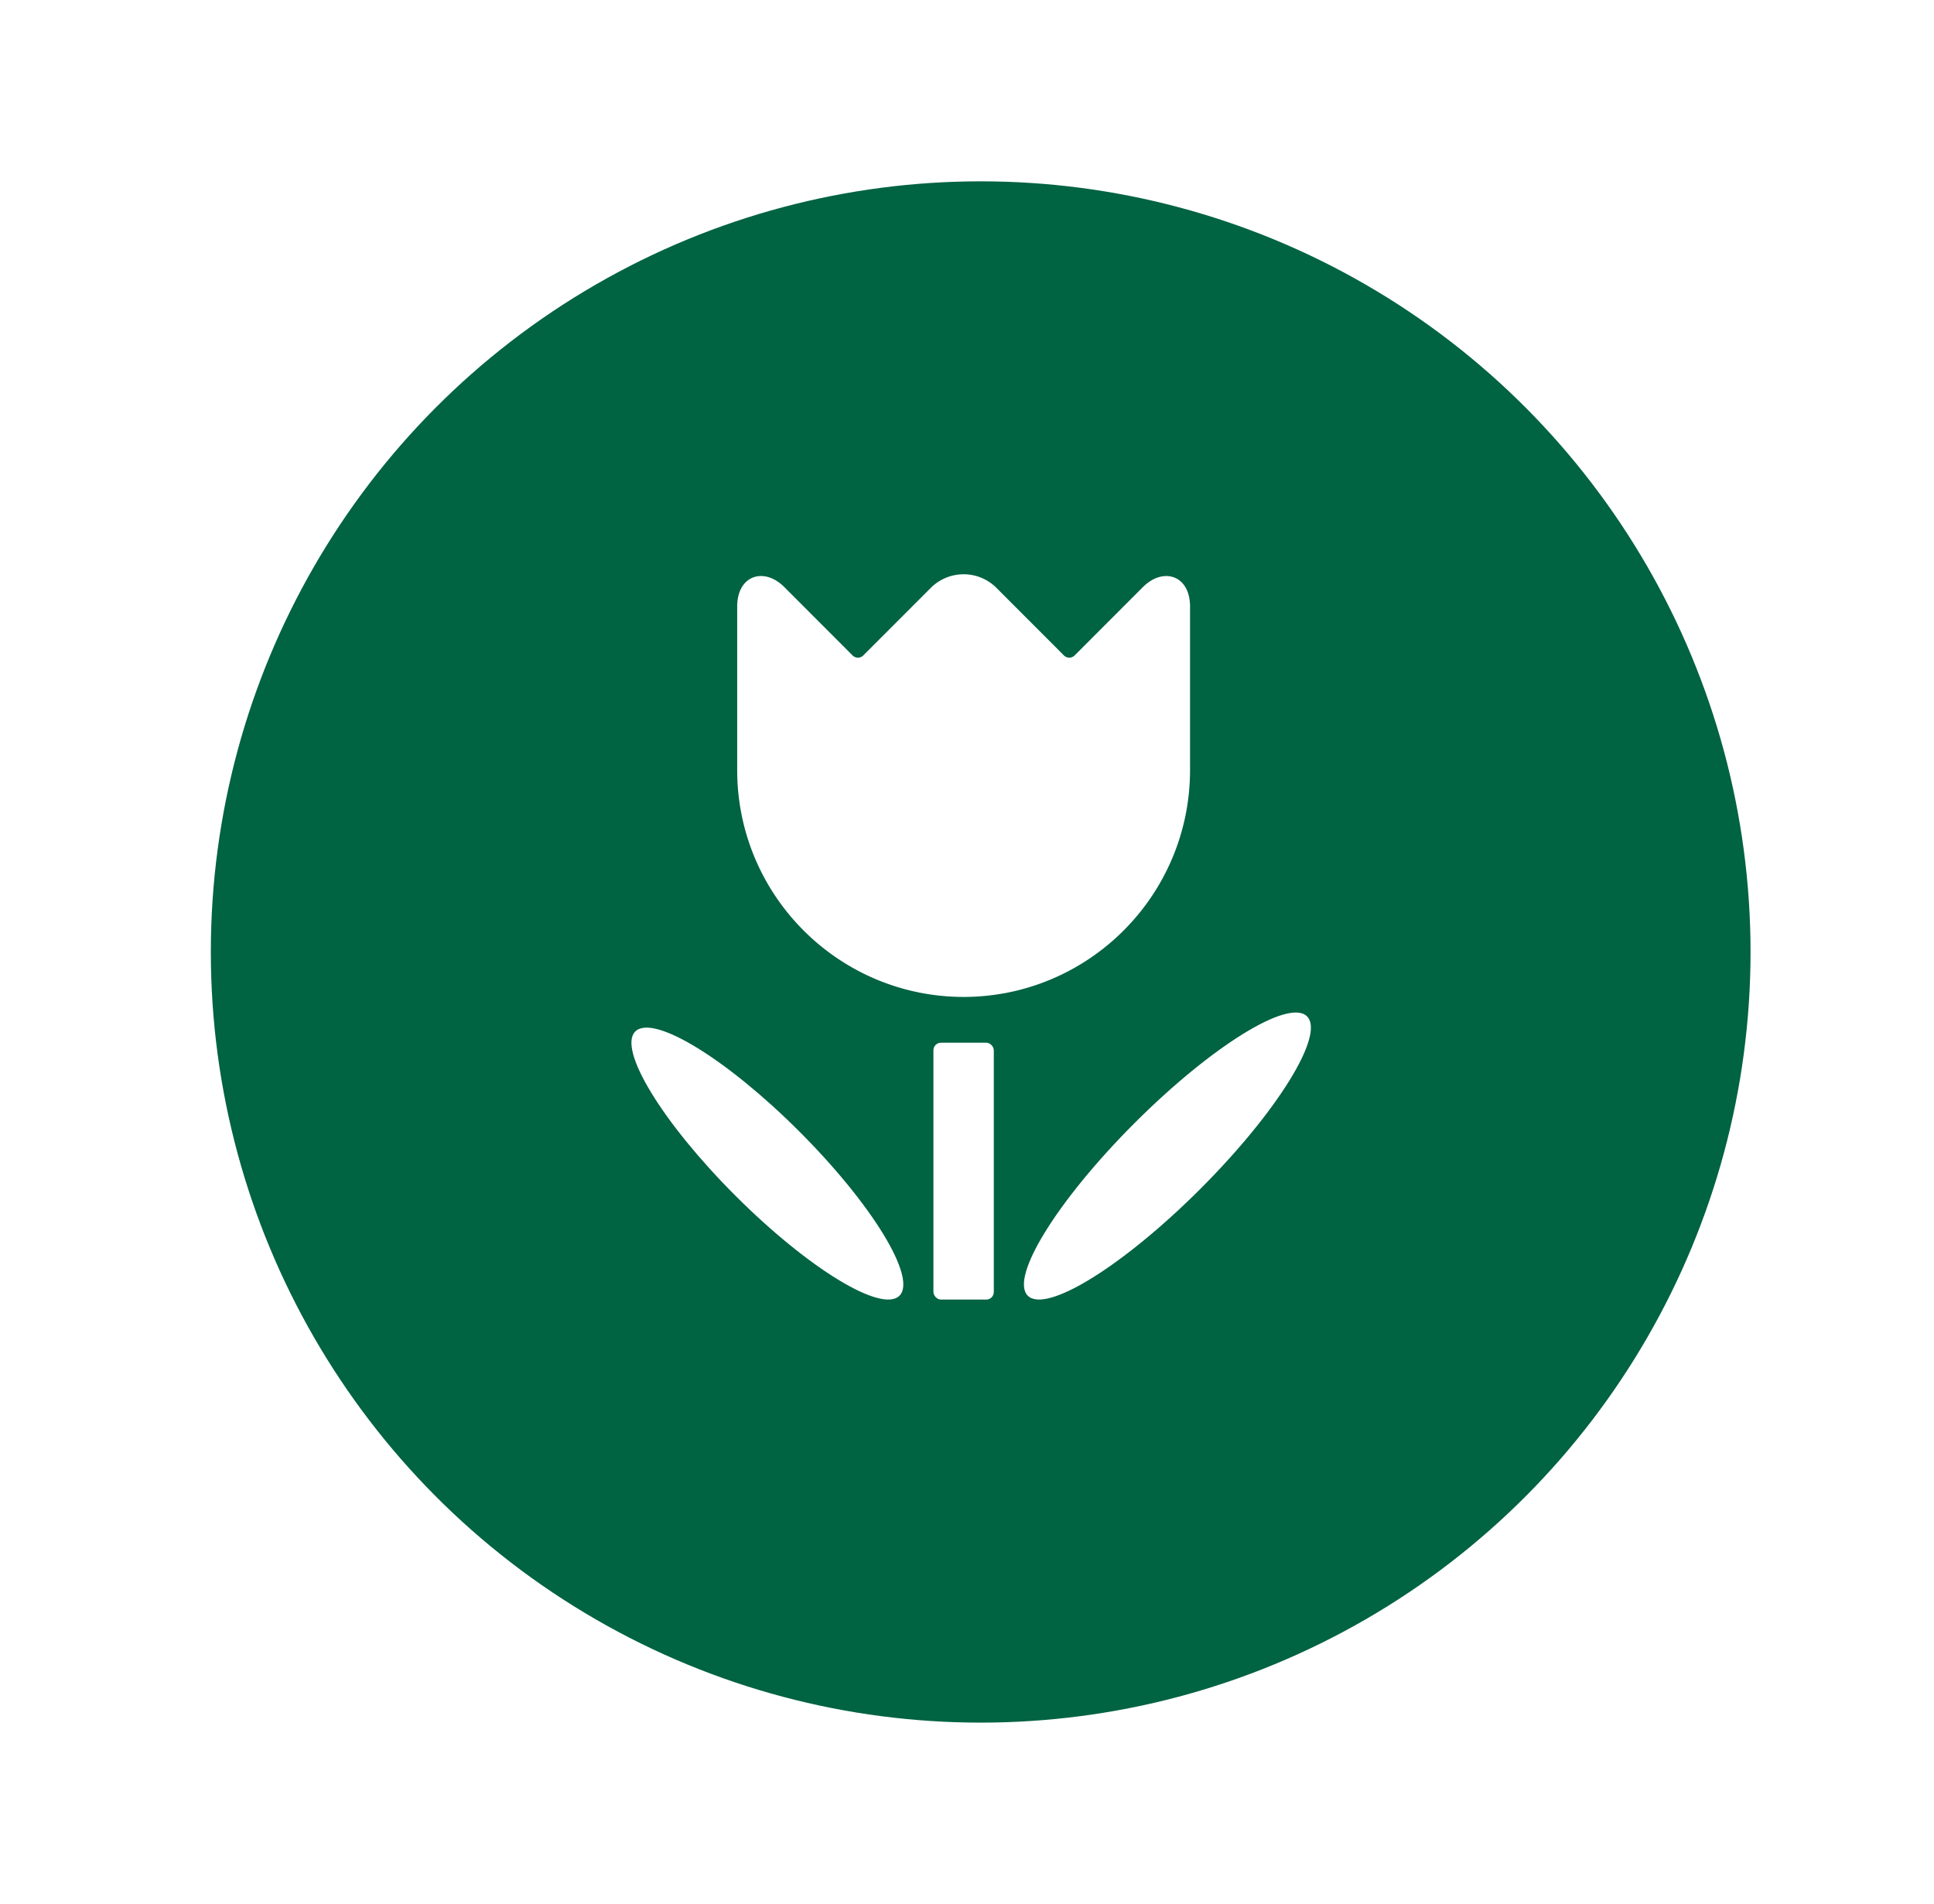<?xml version="1.0" encoding="UTF-8"?> <svg xmlns="http://www.w3.org/2000/svg" width="64" height="63" viewBox="0 0 64 63"><defs><filter x="-20.6%" y="-14.7%" width="141.2%" height="141.2%" filterUnits="objectBoundingBox" id="ncyvfig9ca"><feOffset dy="3" in="SourceAlpha" result="shadowOffsetOuter1"></feOffset><feGaussianBlur stdDeviation="3" in="shadowOffsetOuter1" result="shadowBlurOuter1"></feGaussianBlur><feColorMatrix values="0 0 0 0 0 0 0 0 0 0.052 0 0 0 0 0.17 0 0 0 0.15 0" in="shadowBlurOuter1" result="shadowMatrixOuter1"></feColorMatrix><feMerge><feMergeNode in="shadowMatrixOuter1"></feMergeNode><feMergeNode in="SourceGraphic"></feMergeNode></feMerge></filter></defs><g filter="url(#ncyvfig9ca)" transform="translate(6.977 3)" fill="none" fill-rule="evenodd"><ellipse fill="#006341" cx="25.476" cy="25.5" rx="25.476" ry="25.5"></ellipse><g transform="translate(12.988 13.002)" fill="#FFF" fill-rule="nonzero"><rect x="10.924" y="15.5" width="1.998" height="8.5" rx=".25"></rect><ellipse transform="rotate(-45 18.667 19.25)" cx="18.667" cy="19.25" rx="6.535" ry="1.54"></ellipse><ellipse transform="rotate(-45 5.429 19.5)" cx="5.429" cy="19.5" rx="1.499" ry="6.182"></ellipse><path d="M11.923 13.986c4.136-.005 7.488-3.36 7.493-7.5V1.07c0-1.045-.891-1.315-1.56-.646l-2.26 2.262a.25.25 0 0 1-.353 0L12.983.424a1.537 1.537 0 0 0-2.12 0l-2.26 2.262a.25.25 0 0 1-.354 0L5.99.424C5.314-.253 4.43.037 4.43 1.07v5.416c.005 4.14 3.357 7.495 7.493 7.5z"></path></g></g></svg> 